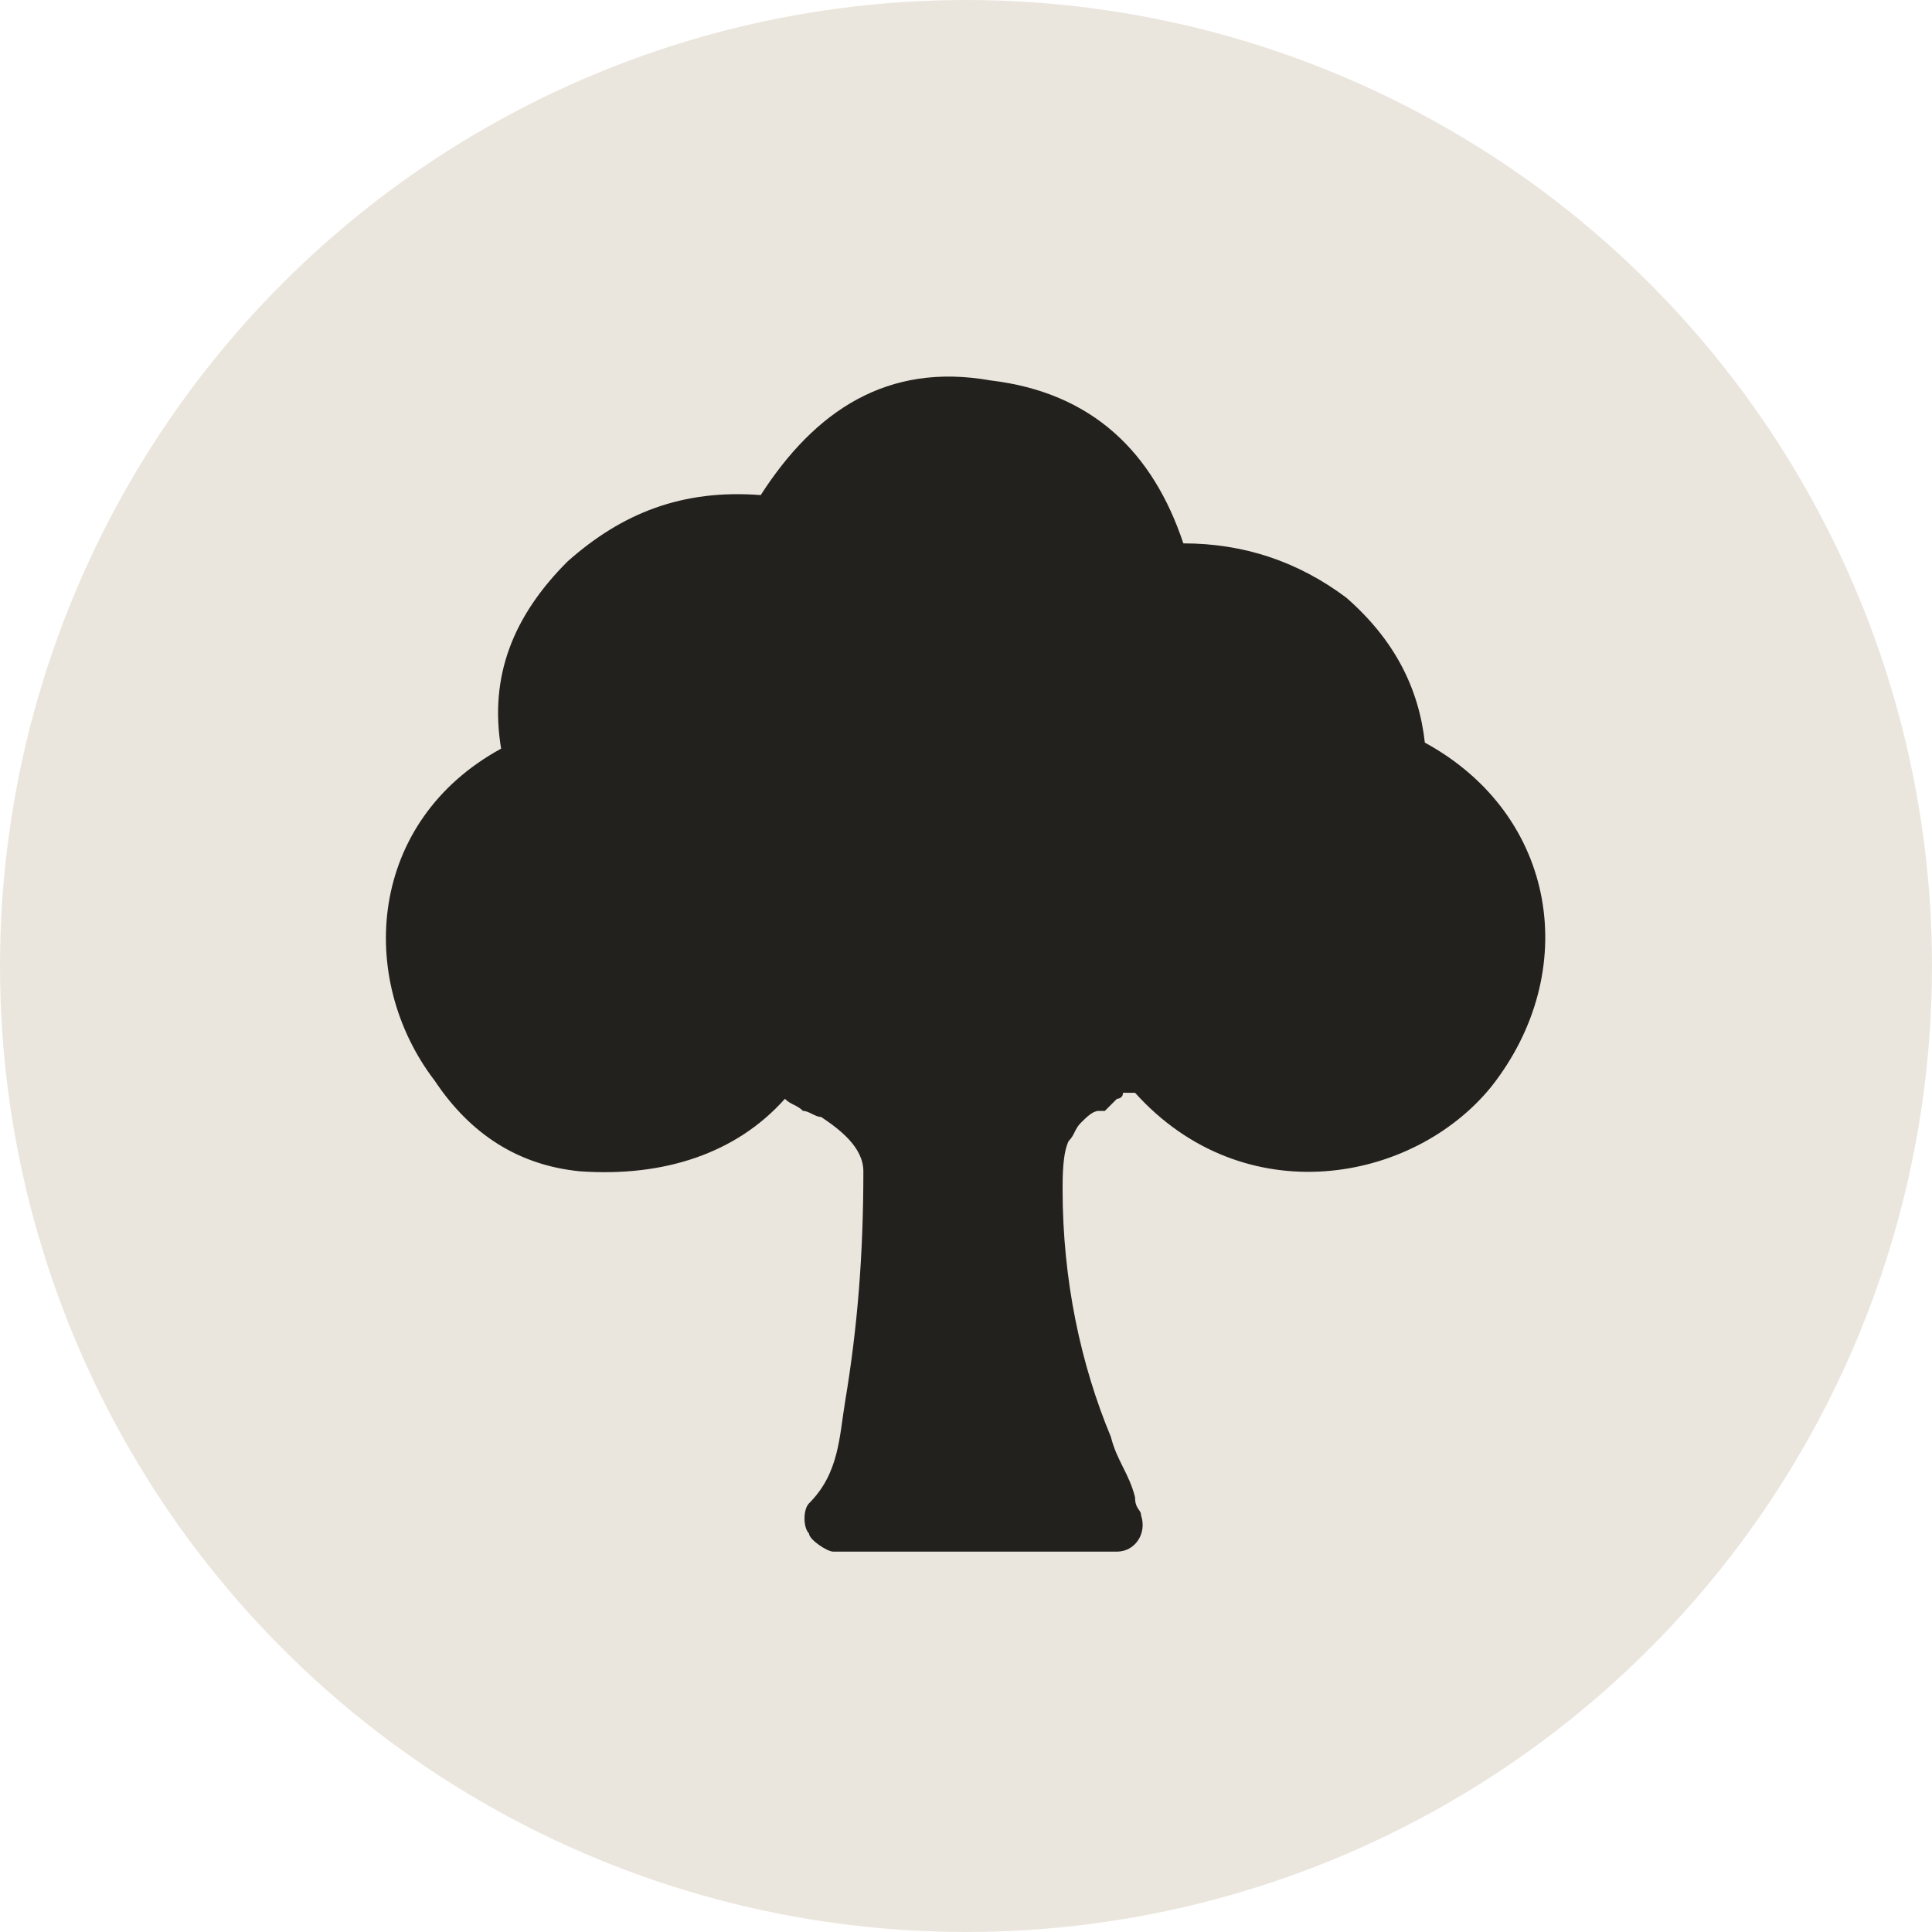 <?xml version="1.0" encoding="UTF-8"?> <svg xmlns="http://www.w3.org/2000/svg" xmlns:xlink="http://www.w3.org/1999/xlink" version="1.1" id="Слой_1" x="0px" y="0px" viewBox="0 0 32 32" style="enable-background:new 0 0 32 32;" xml:space="preserve"> <style type="text/css"> .st0{fill:#EBE6DD;} .st1{display:none;} .st2{display:inline;} .st3{fill:#23211D;} </style> <circle class="st0" cx="16" cy="16" r="16"></circle> <g class="st1"> <g class="st2"> <path class="st3" d="M20.1,9c0.3-0.1,0.6-0.2,0.8-0.2c1-0.2,2-0.1,3,0.4c1,0.5,1.7,1.4,2,2.4c0.6,1.7,0.1,3.5-1.2,4.6 c-0.3,0.3-0.7,0.6-1.1,0.7c-0.1,0.1-0.3,0.1-0.4,0.2c0,1.5-0.1,3-0.1,4.5c-4.8,0-9.5,0-14.3,0c0-0.4,0-0.8,0-1.1 c0-0.4,0-0.8,0-1.1c0-0.4,0-0.7,0-1.1c0-0.4,0-0.7,0-1.1c-0.1,0-0.1-0.1-0.2-0.1c-0.4-0.2-0.9-0.4-1.2-0.7 c-0.8-0.7-1.4-1.5-1.6-2.6c-0.2-1.1,0-2.2,0.6-3.1c0.6-0.8,1.3-1.5,2.3-1.8c0.6-0.2,1.1-0.2,1.7-0.2c0.4,0,0.7,0.1,1.1,0.2 c0,0,0.1,0,0.1,0C12,9,12,9,12.1,8.8c0.2-0.5,0.6-0.9,1-1.3c0.6-0.6,1.3-1,2.2-1.1c1.7-0.3,3,0.3,4.1,1.5c0.2,0.2,0.4,0.5,0.5,0.8 C19.9,8.8,20,8.9,20.1,9z"></path> <path class="st3" d="M8.9,23.1c0.1,0,0.3,0,0.4,0c1.2,0,2.5,0,3.7,0c1.5,0,3,0,4.5,0c1.8,0,3.6,0,5.4,0c0.1,0,0.2,0,0.2,0 c0,0,0,0,0,0c0.1,0.5,0.1,1-0.1,1.6c-0.1,0.3-0.3,0.5-0.5,0.7c0,0,0,0,0,0c-0.3,0.2-0.5,0.2-0.8,0.2c-2.4,0-4.7,0-7.1,0 c-1.4,0-2.8,0-4.2,0c-0.2,0-0.3,0-0.5,0c-0.2,0-0.3-0.1-0.4-0.2c-0.3-0.2-0.5-0.5-0.5-0.9c0-0.4-0.1-0.8,0-1.1 C8.9,23.2,8.9,23.2,8.9,23.1z"></path> </g> </g> <path class="st3" d="M23.6,12.3c-0.1-0.9-0.5-1.7-1.3-2.4c-0.8-0.6-1.7-0.9-2.7-0.9c-0.5-1.5-1.5-2.5-3.2-2.7 c-1.7-0.3-2.9,0.5-3.8,1.9c-1.3-0.1-2.3,0.3-3.2,1.1c-0.9,0.9-1.3,1.9-1.1,3.1c-2.2,1.2-2.4,3.8-1.1,5.5c0.6,0.9,1.4,1.4,2.4,1.5 c1.4,0.1,2.6-0.3,3.4-1.2c0.1,0.1,0.2,0.1,0.3,0.2c0,0,0,0,0,0c0.1,0,0.2,0.1,0.3,0.1c0.3,0.2,0.7,0.5,0.7,0.9 c0,1.4-0.1,2.6-0.3,3.8c-0.1,0.6-0.1,1.2-0.6,1.7c-0.1,0.1-0.1,0.4,0,0.5c0,0.1,0.3,0.3,0.4,0.3h4.7c0.3,0,0.5-0.3,0.4-0.6 c0-0.1-0.1-0.1-0.1-0.3c-0.1-0.4-0.3-0.6-0.4-1c-0.5-1.2-0.8-2.6-0.8-4.1c0-0.2,0-0.6,0.1-0.8v0c0,0,0,0,0,0l0,0 c0.1-0.1,0.1-0.2,0.2-0.3c0.1-0.1,0.2-0.2,0.3-0.2c0,0,0.1,0,0.1,0l0,0l0,0c0,0,0,0,0.1-0.1c0,0,0.1-0.1,0.1-0.1c0,0,0.1,0,0.1-0.1 c0,0,0,0,0,0c0,0,0.1,0,0.1,0c0,0,0.1,0,0.1,0c0,0,0,0,0,0c1.8,2,4.6,1.5,5.9-0.1C26.2,16.1,25.8,13.5,23.6,12.3z"></path> </svg> 